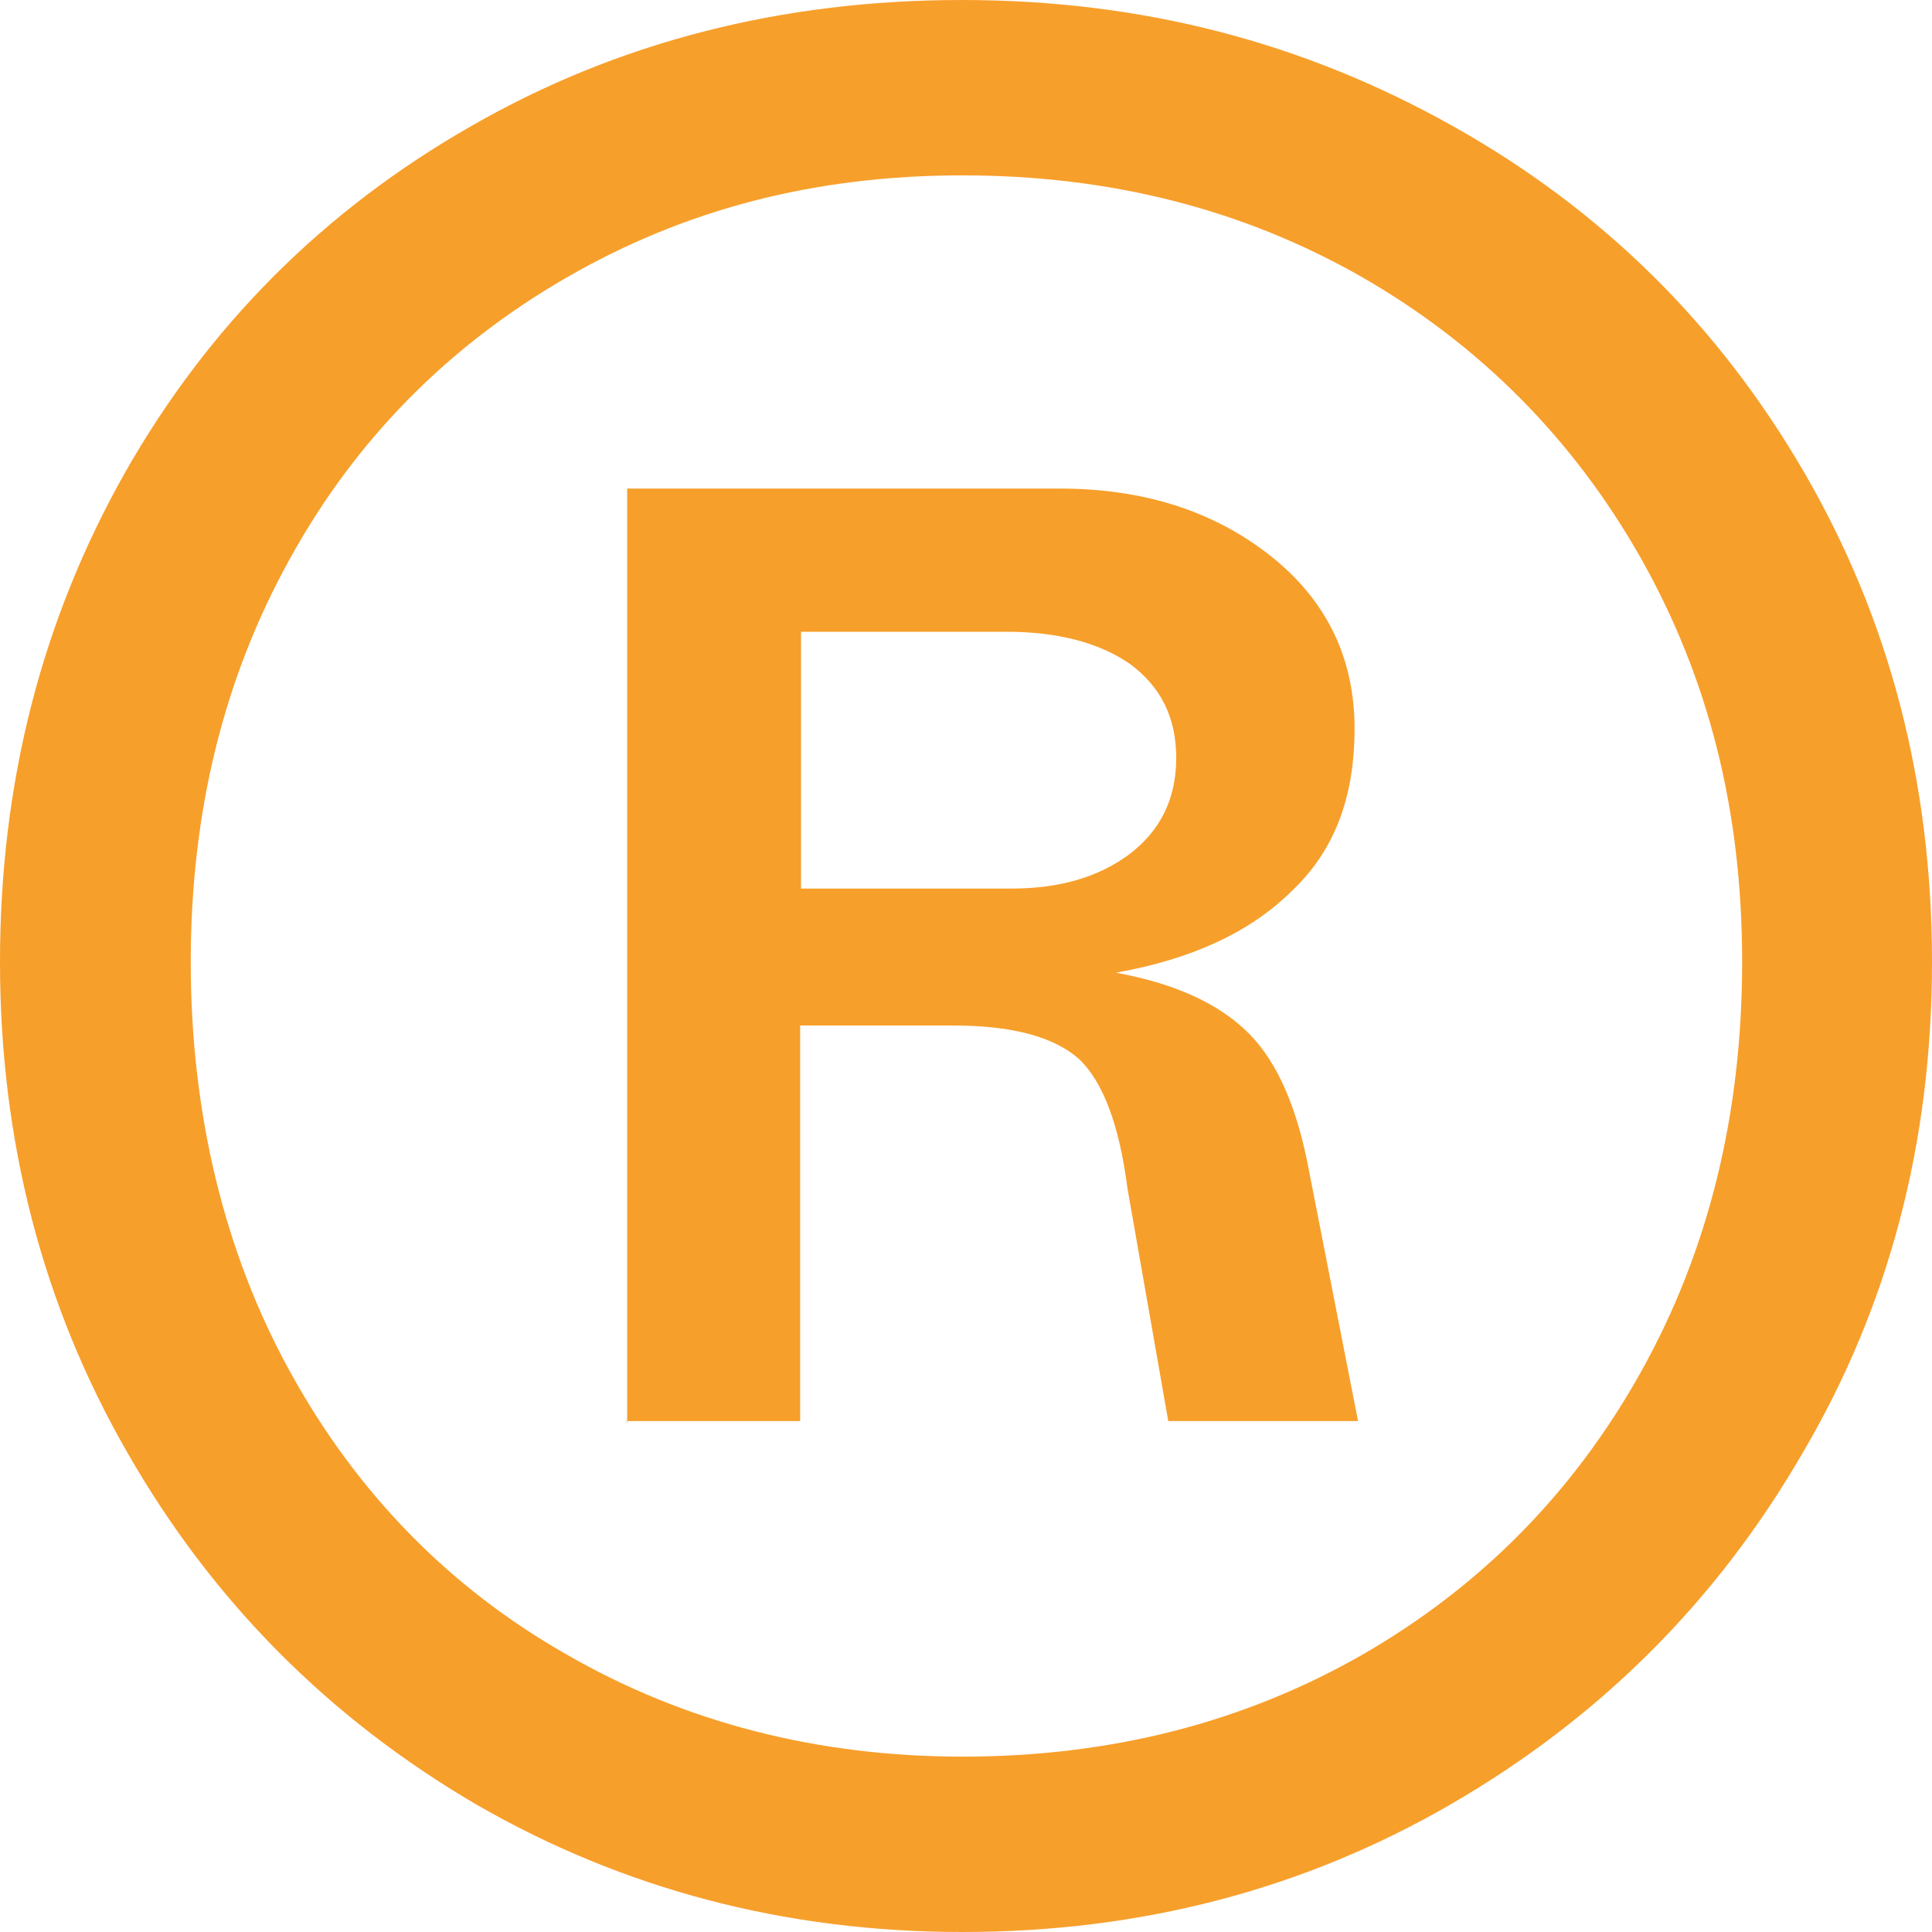 <svg width="26" height="26" viewBox="0 0 26 26" fill="none" xmlns="http://www.w3.org/2000/svg">
<path d="M12.952 26C10.565 26 8.38 25.422 6.399 24.278C4.429 23.122 2.865 21.556 1.719 19.557C0.573 17.57 0 15.354 0 12.946C0 10.537 0.561 8.346 1.683 6.359C2.805 4.384 4.357 2.83 6.339 1.698C8.308 0.566 10.517 0 12.94 0C15.364 0 17.536 0.566 19.554 1.698C21.571 2.83 23.135 4.384 24.281 6.359C25.427 8.333 26 10.525 26 12.946C26 15.366 25.427 17.57 24.257 19.557C23.099 21.556 21.523 23.122 19.53 24.278C17.536 25.434 15.34 26 12.952 26ZM12.952 23.64C14.946 23.64 16.736 23.182 18.336 22.267C19.924 21.352 21.177 20.087 22.084 18.461C22.992 16.836 23.445 14.993 23.445 12.946C23.445 10.899 22.992 9.128 22.084 7.515C21.177 5.913 19.924 4.648 18.336 3.733C16.736 2.818 14.946 2.36 12.952 2.36C10.959 2.36 9.216 2.818 7.628 3.733C6.04 4.648 4.787 5.913 3.904 7.515C3.008 9.128 2.567 10.935 2.567 12.946C2.567 14.957 3.008 16.836 3.904 18.461C4.799 20.087 6.04 21.364 7.628 22.267C9.216 23.182 11.006 23.64 12.952 23.64ZM8.44 19.148V6.575H14.265C15.387 6.575 16.331 6.876 17.095 7.478C17.858 8.081 18.229 8.863 18.229 9.803C18.229 10.742 17.954 11.453 17.381 11.994C16.82 12.548 16.032 12.91 15.017 13.09C15.817 13.235 16.414 13.512 16.808 13.909C17.202 14.307 17.465 14.933 17.62 15.776L18.276 19.124H15.722L15.173 15.993C15.065 15.15 14.85 14.572 14.528 14.258C14.194 13.957 13.633 13.801 12.833 13.801H10.768V19.124H8.428L8.44 19.148ZM13.609 11.958C14.265 11.958 14.791 11.802 15.208 11.489C15.614 11.175 15.829 10.754 15.829 10.2C15.829 9.646 15.614 9.237 15.208 8.936C14.791 8.647 14.229 8.502 13.549 8.502H10.78V11.958H13.609Z" fill="#F79F2B"/>
</svg>
